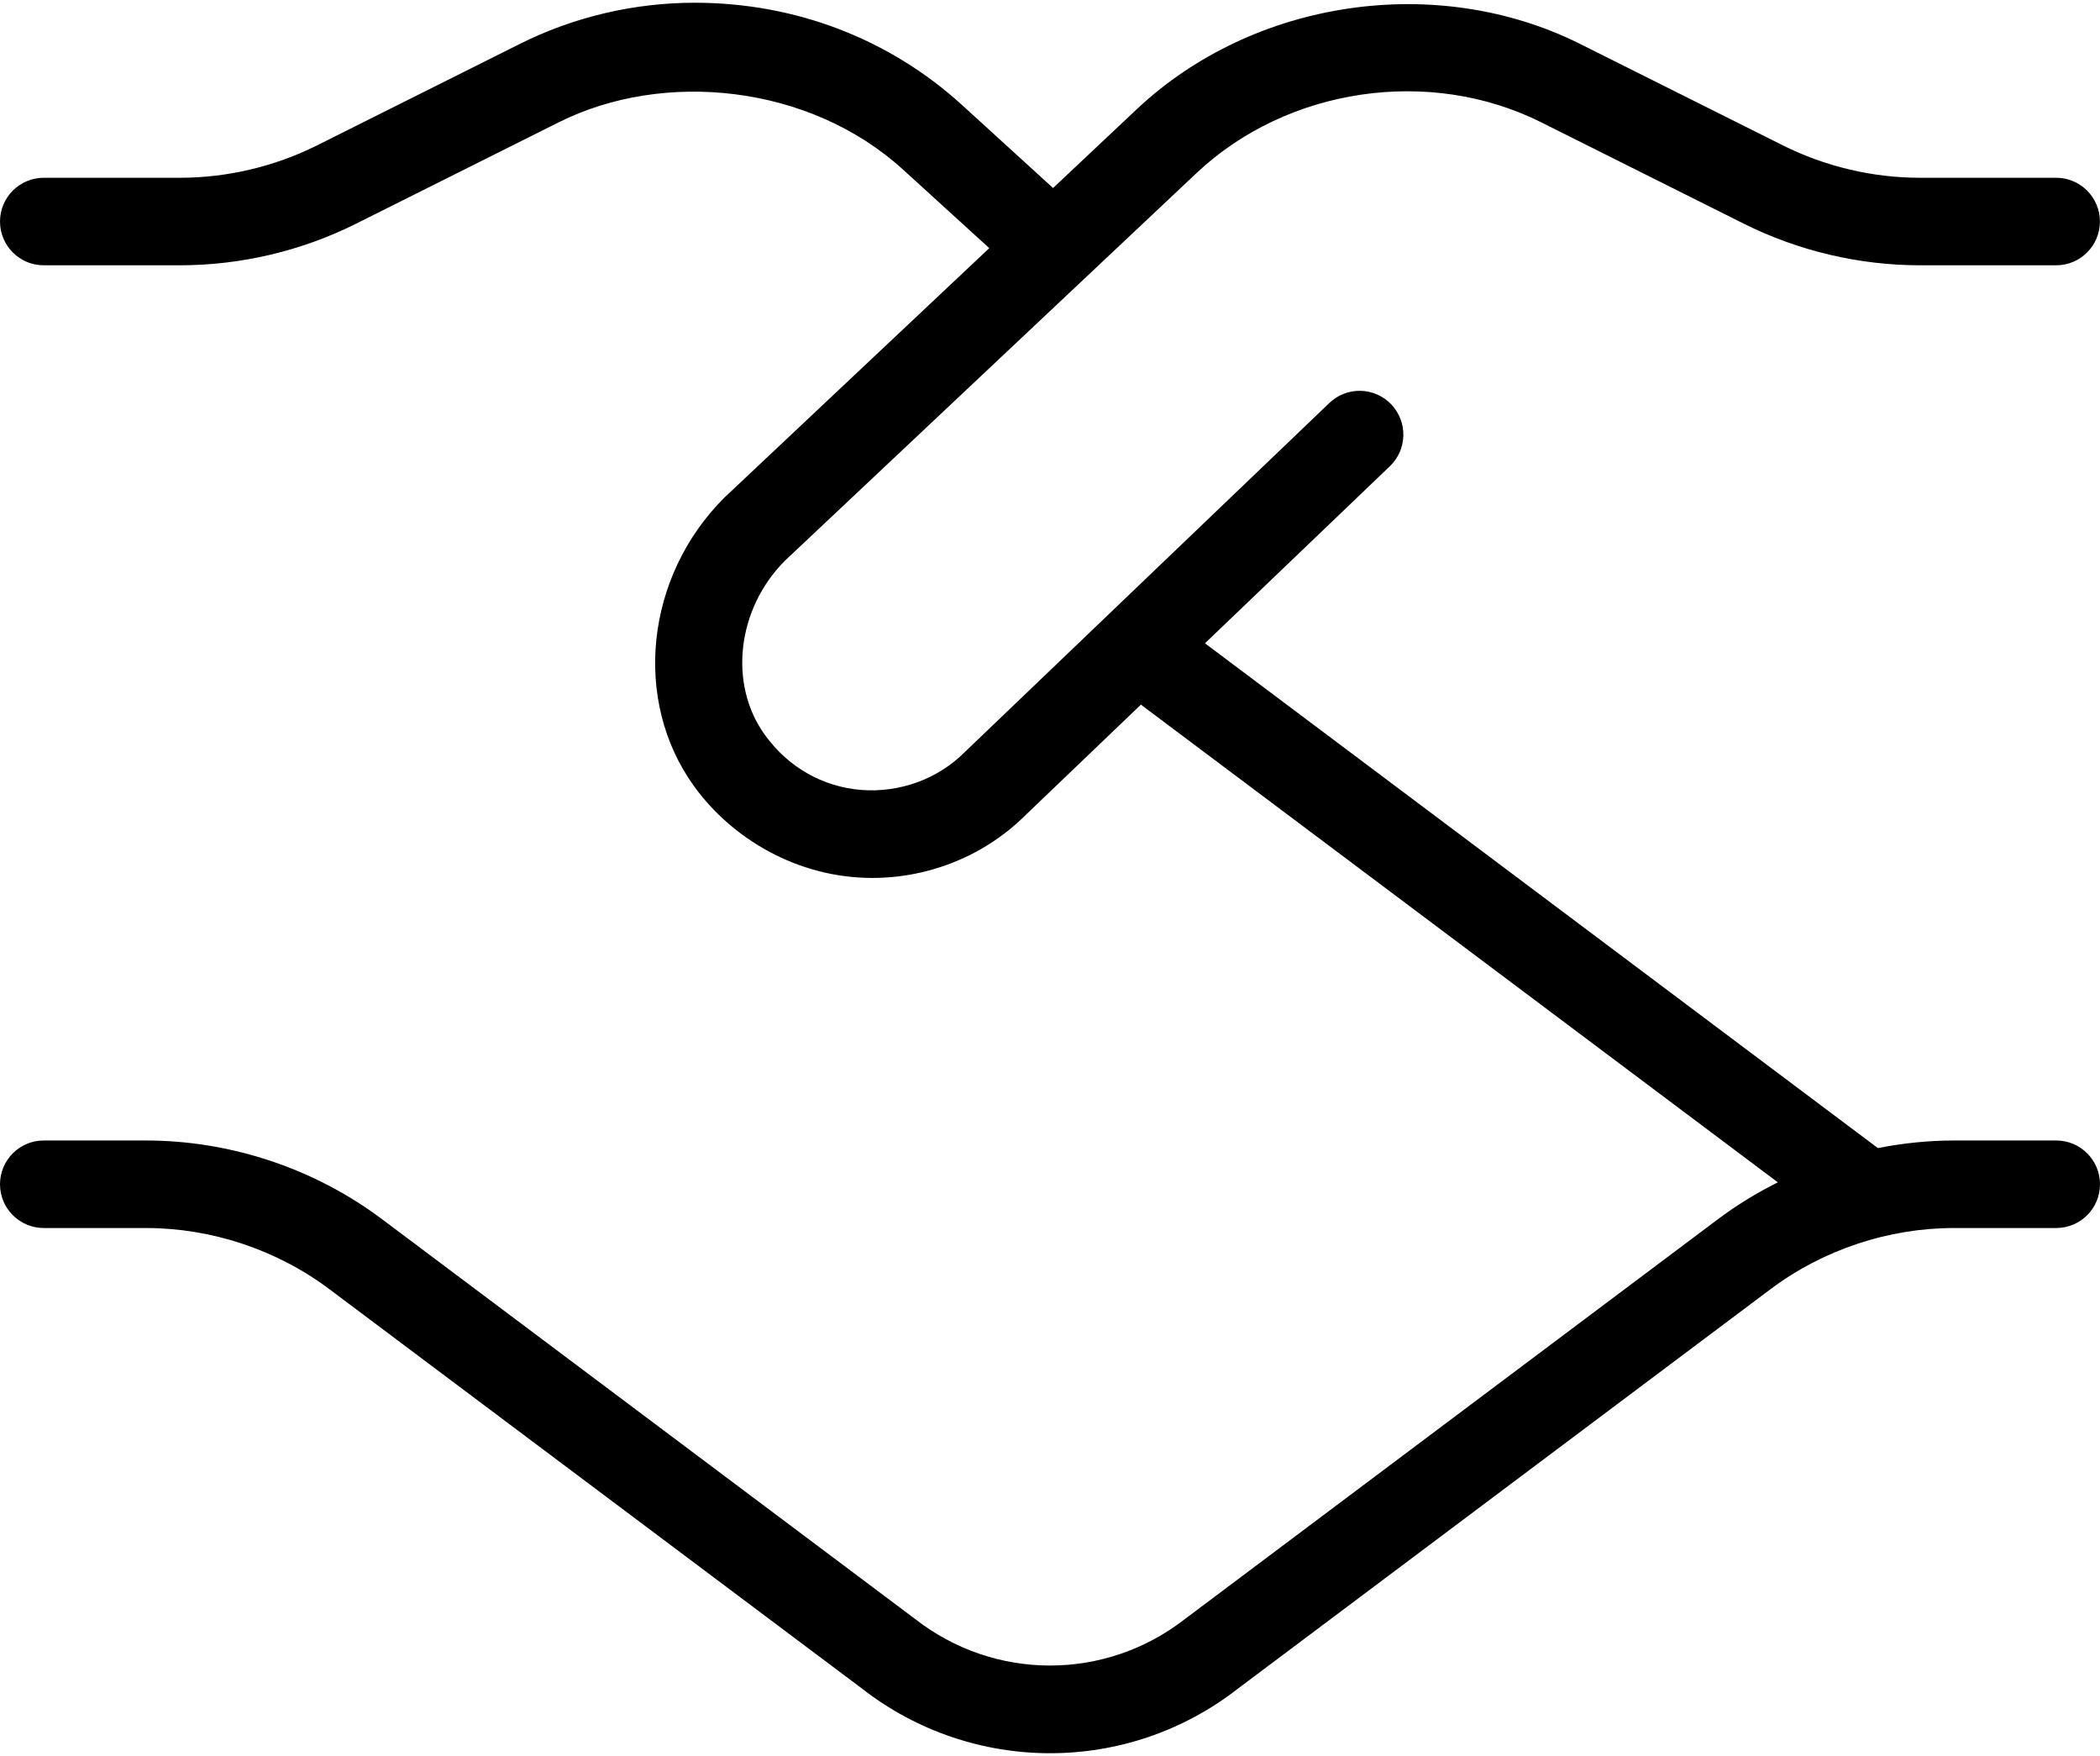 <?xml version="1.0" encoding="UTF-8"?> <svg xmlns="http://www.w3.org/2000/svg" width="512" height="428" viewBox="0 0 512 428" fill="none"><path d="M512 288.667C512 294.555 507.221 299.333 501.333 299.333H476.437C460.395 299.333 444.48 304.624 431.637 314.267L301.675 411.717C288.277 422.128 272.171 427.355 256.021 427.355C239.872 427.355 223.637 422.107 210.155 411.589L80.341 314.267C67.499 304.624 51.584 299.333 35.541 299.333H10.667C4.779 299.333 0 294.555 0 288.667C0 282.779 4.779 278 10.667 278H35.563C56.213 278 76.651 284.805 93.141 297.179L223.104 394.629C242.517 409.776 269.461 409.712 288.747 394.757L418.859 297.179C423.445 293.744 428.331 290.757 433.451 288.197L278.165 171.76L250.197 198.533C240.299 208.432 226.773 214 212.672 214C194.475 214 178.453 204.464 169.173 191.579C154.176 170.757 157.333 140.549 176.576 121.328L241.195 60.485L220.16 41.328C197.419 20.635 161.899 16.944 136.192 29.829L86.805 54.533C73.536 61.168 58.688 64.667 43.861 64.667H10.667C4.779 64.667 0 59.888 0 54C0 48.112 4.779 43.333 10.667 43.333H43.861C55.381 43.333 66.944 40.603 77.248 35.461L126.635 10.757C139.797 4.144 154.581 0.667 169.365 0.667C194.005 0.667 216.875 9.52 234.517 25.563L256.747 45.829L277.12 26.651C305.685 -0.229 350.443 -6.736 385.344 10.757L434.731 35.461C445.035 40.603 456.597 43.333 468.117 43.333H501.312C507.2 43.333 511.979 48.112 511.979 54C511.979 59.888 507.2 64.667 501.312 64.667H468.117C453.312 64.667 438.443 61.168 425.173 54.533L375.787 29.829C348.651 16.219 313.899 21.296 291.733 42.181L191.403 136.645C179.712 148.336 177.515 166.683 186.475 179.12C192.171 187.013 200.533 191.792 210.048 192.56C219.349 193.243 228.608 189.957 235.264 183.28L324.117 98.224C328.363 94.149 335.125 94.299 339.2 98.565C343.253 102.811 343.125 109.573 338.859 113.648L293.781 156.805L457.856 279.856C463.957 278.64 470.187 278 476.437 278H501.333C507.221 278 512 282.779 512 288.667Z" fill="black"></path></svg> 